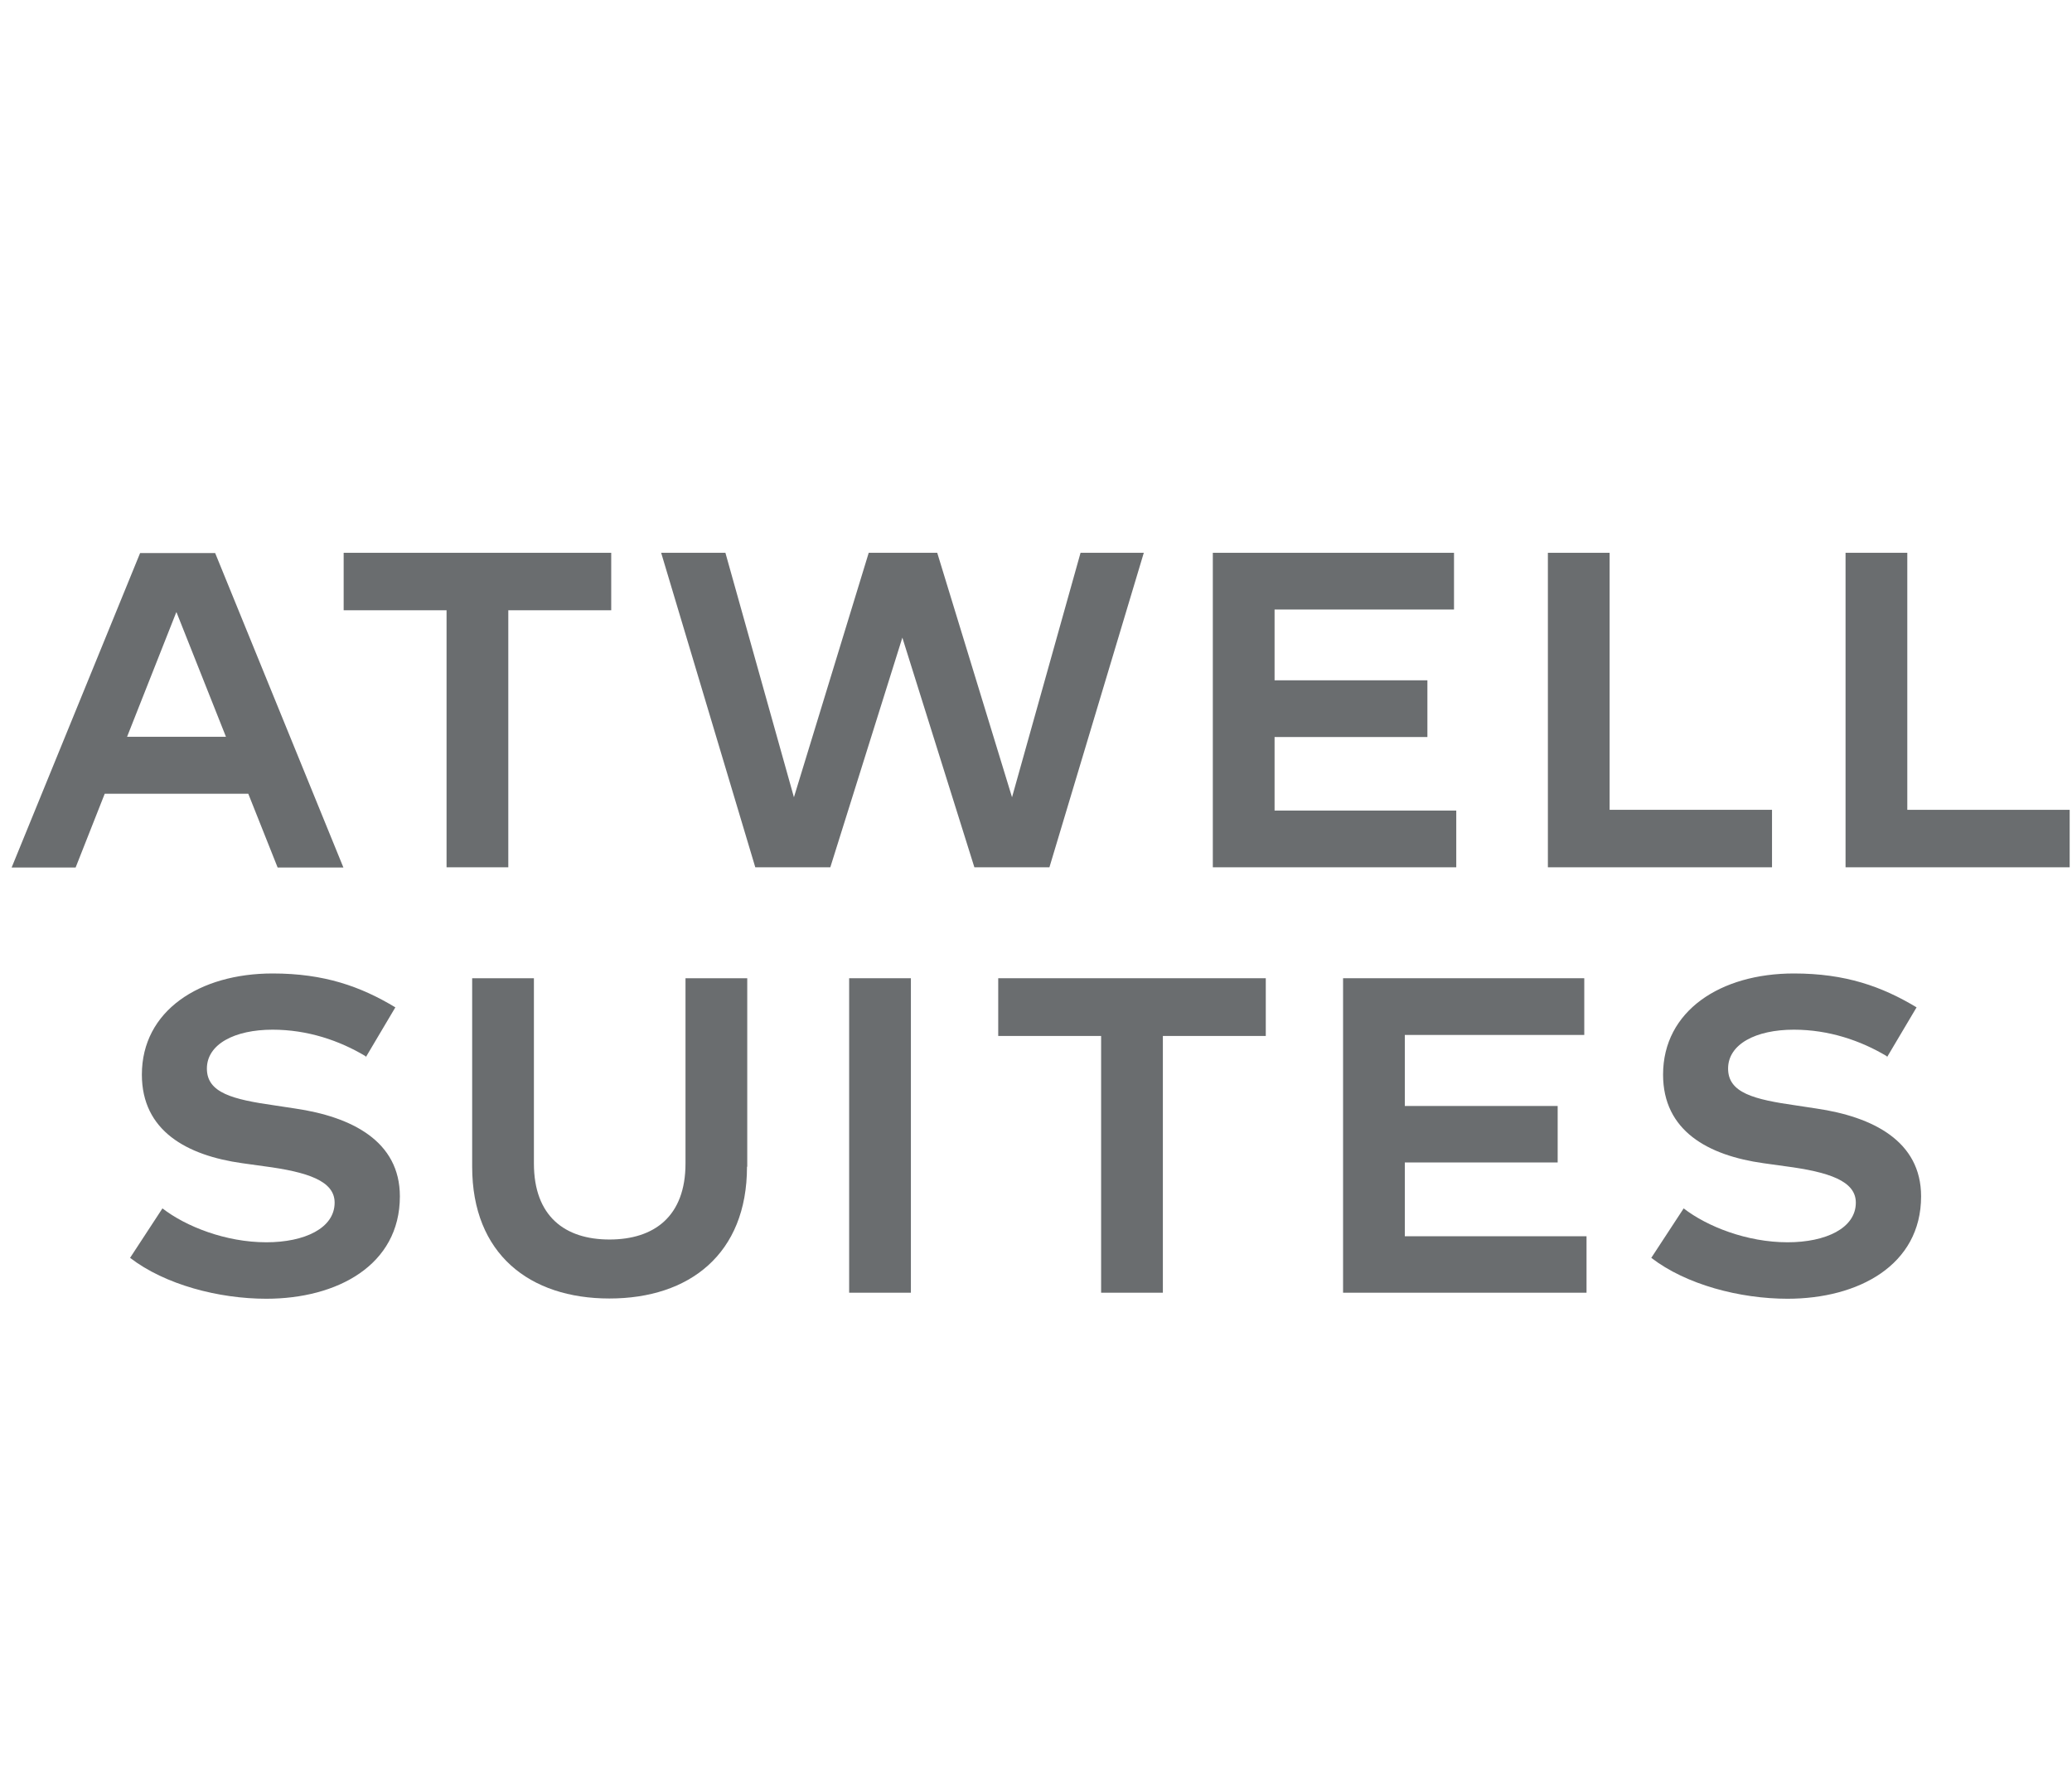 <svg width="100" height="86" viewBox="0 0 100 86" fill="none" xmlns="http://www.w3.org/2000/svg">
<g clip-path="url(#clip0_20_3941)">
<path d="M8.519 29.549L10.905 35.557H6.133L8.507 29.549H8.519ZM6.762 26.69L0.561 41.868H3.649L5.054 38.307H11.983L13.4 41.868H16.574L10.384 26.69H6.75H6.762Z" fill="#6A6D6F"/>
<path d="M16.586 26.678V29.452H21.552V41.856H24.532V29.452H29.499V26.678H16.586Z" fill="#6A6D6F"/>
<path d="M52.15 26.678L48.843 38.476L45.233 26.678H41.927L38.317 38.476L35.01 26.678H31.909L36.452 41.856H40.073L43.55 30.772L47.026 41.856H50.648L55.203 26.678H52.15Z" fill="#6A6D6F"/>
<path d="M58.534 26.678V41.856H70.283V39.118H61.514V35.569H68.89V32.832H61.514V29.416H70.174V26.678H58.534Z" fill="#6A6D6F"/>
<path d="M74.705 26.678V41.856H85.522V39.082H77.684V26.678H74.705Z" fill="#6A6D6F"/>
<path d="M89.071 26.678V41.856H99.888V39.082H92.051V26.678H89.071Z" fill="#6A6D6F"/>
<path d="M17.652 50.977C16.38 50.214 14.842 49.693 13.158 49.693C11.317 49.693 9.985 50.395 9.985 51.57C9.985 52.745 11.232 53.06 13.279 53.351L14.236 53.496C16.974 53.896 19.299 55.071 19.299 57.736C19.299 61.067 16.259 62.678 12.855 62.678C10.554 62.678 7.962 62 6.278 60.704L7.84 58.317C8.967 59.19 10.893 59.953 12.855 59.953C14.697 59.953 16.15 59.274 16.15 58.039C16.15 56.997 14.866 56.561 12.734 56.282L11.693 56.137C9.015 55.762 6.847 54.575 6.847 51.861C6.847 48.784 9.621 46.98 13.158 46.98C15.653 46.98 17.41 47.609 19.081 48.615L17.652 51.025V50.977Z" fill="#6A6D6F"/>
<path d="M36.052 56.307C36.052 60.522 33.266 62.666 29.414 62.666C25.562 62.666 22.788 60.522 22.788 56.307V47.21H25.768V56.149C25.768 58.693 27.258 59.819 29.414 59.819C31.57 59.819 33.084 58.705 33.084 56.149V47.21H36.064V56.307H36.052Z" fill="#6A6D6F"/>
<path d="M43.962 47.21H40.982V62.387H43.962V47.21Z" fill="#6A6D6F"/>
<path d="M48.177 47.21V49.996H53.143V62.387H56.123V49.996H61.09V47.21H48.177Z" fill="#6A6D6F"/>
<path d="M64.82 47.21V62.387H76.57V59.662H67.8V56.101H75.177V53.375H67.8V49.947H76.461V47.21H64.82Z" fill="#6A6D6F"/>
<path d="M91.069 50.977C89.797 50.214 88.259 49.693 86.575 49.693C84.734 49.693 83.402 50.395 83.402 51.57C83.402 52.745 84.65 53.06 86.697 53.351L87.653 53.496C90.391 53.896 92.717 55.071 92.717 57.736C92.717 61.067 89.676 62.678 86.273 62.678C83.971 62.678 81.379 62 79.695 60.704L81.258 58.317C82.384 59.19 84.31 59.953 86.273 59.953C88.114 59.953 89.567 59.274 89.567 58.039C89.567 56.997 88.283 56.561 86.151 56.282L85.11 56.137C82.433 55.762 80.264 54.575 80.264 51.861C80.264 48.784 83.038 46.98 86.575 46.98C89.071 46.98 90.827 47.609 92.499 48.615L91.069 51.025V50.977Z" fill="#6A6D6F"/>
</g>
<defs>
<clipPath id="clip0_20_3941">
<rect width="99.327" height="85" fill="white" transform="translate(0.561 0.678)"/>
</clipPath>
</defs>
</svg>
